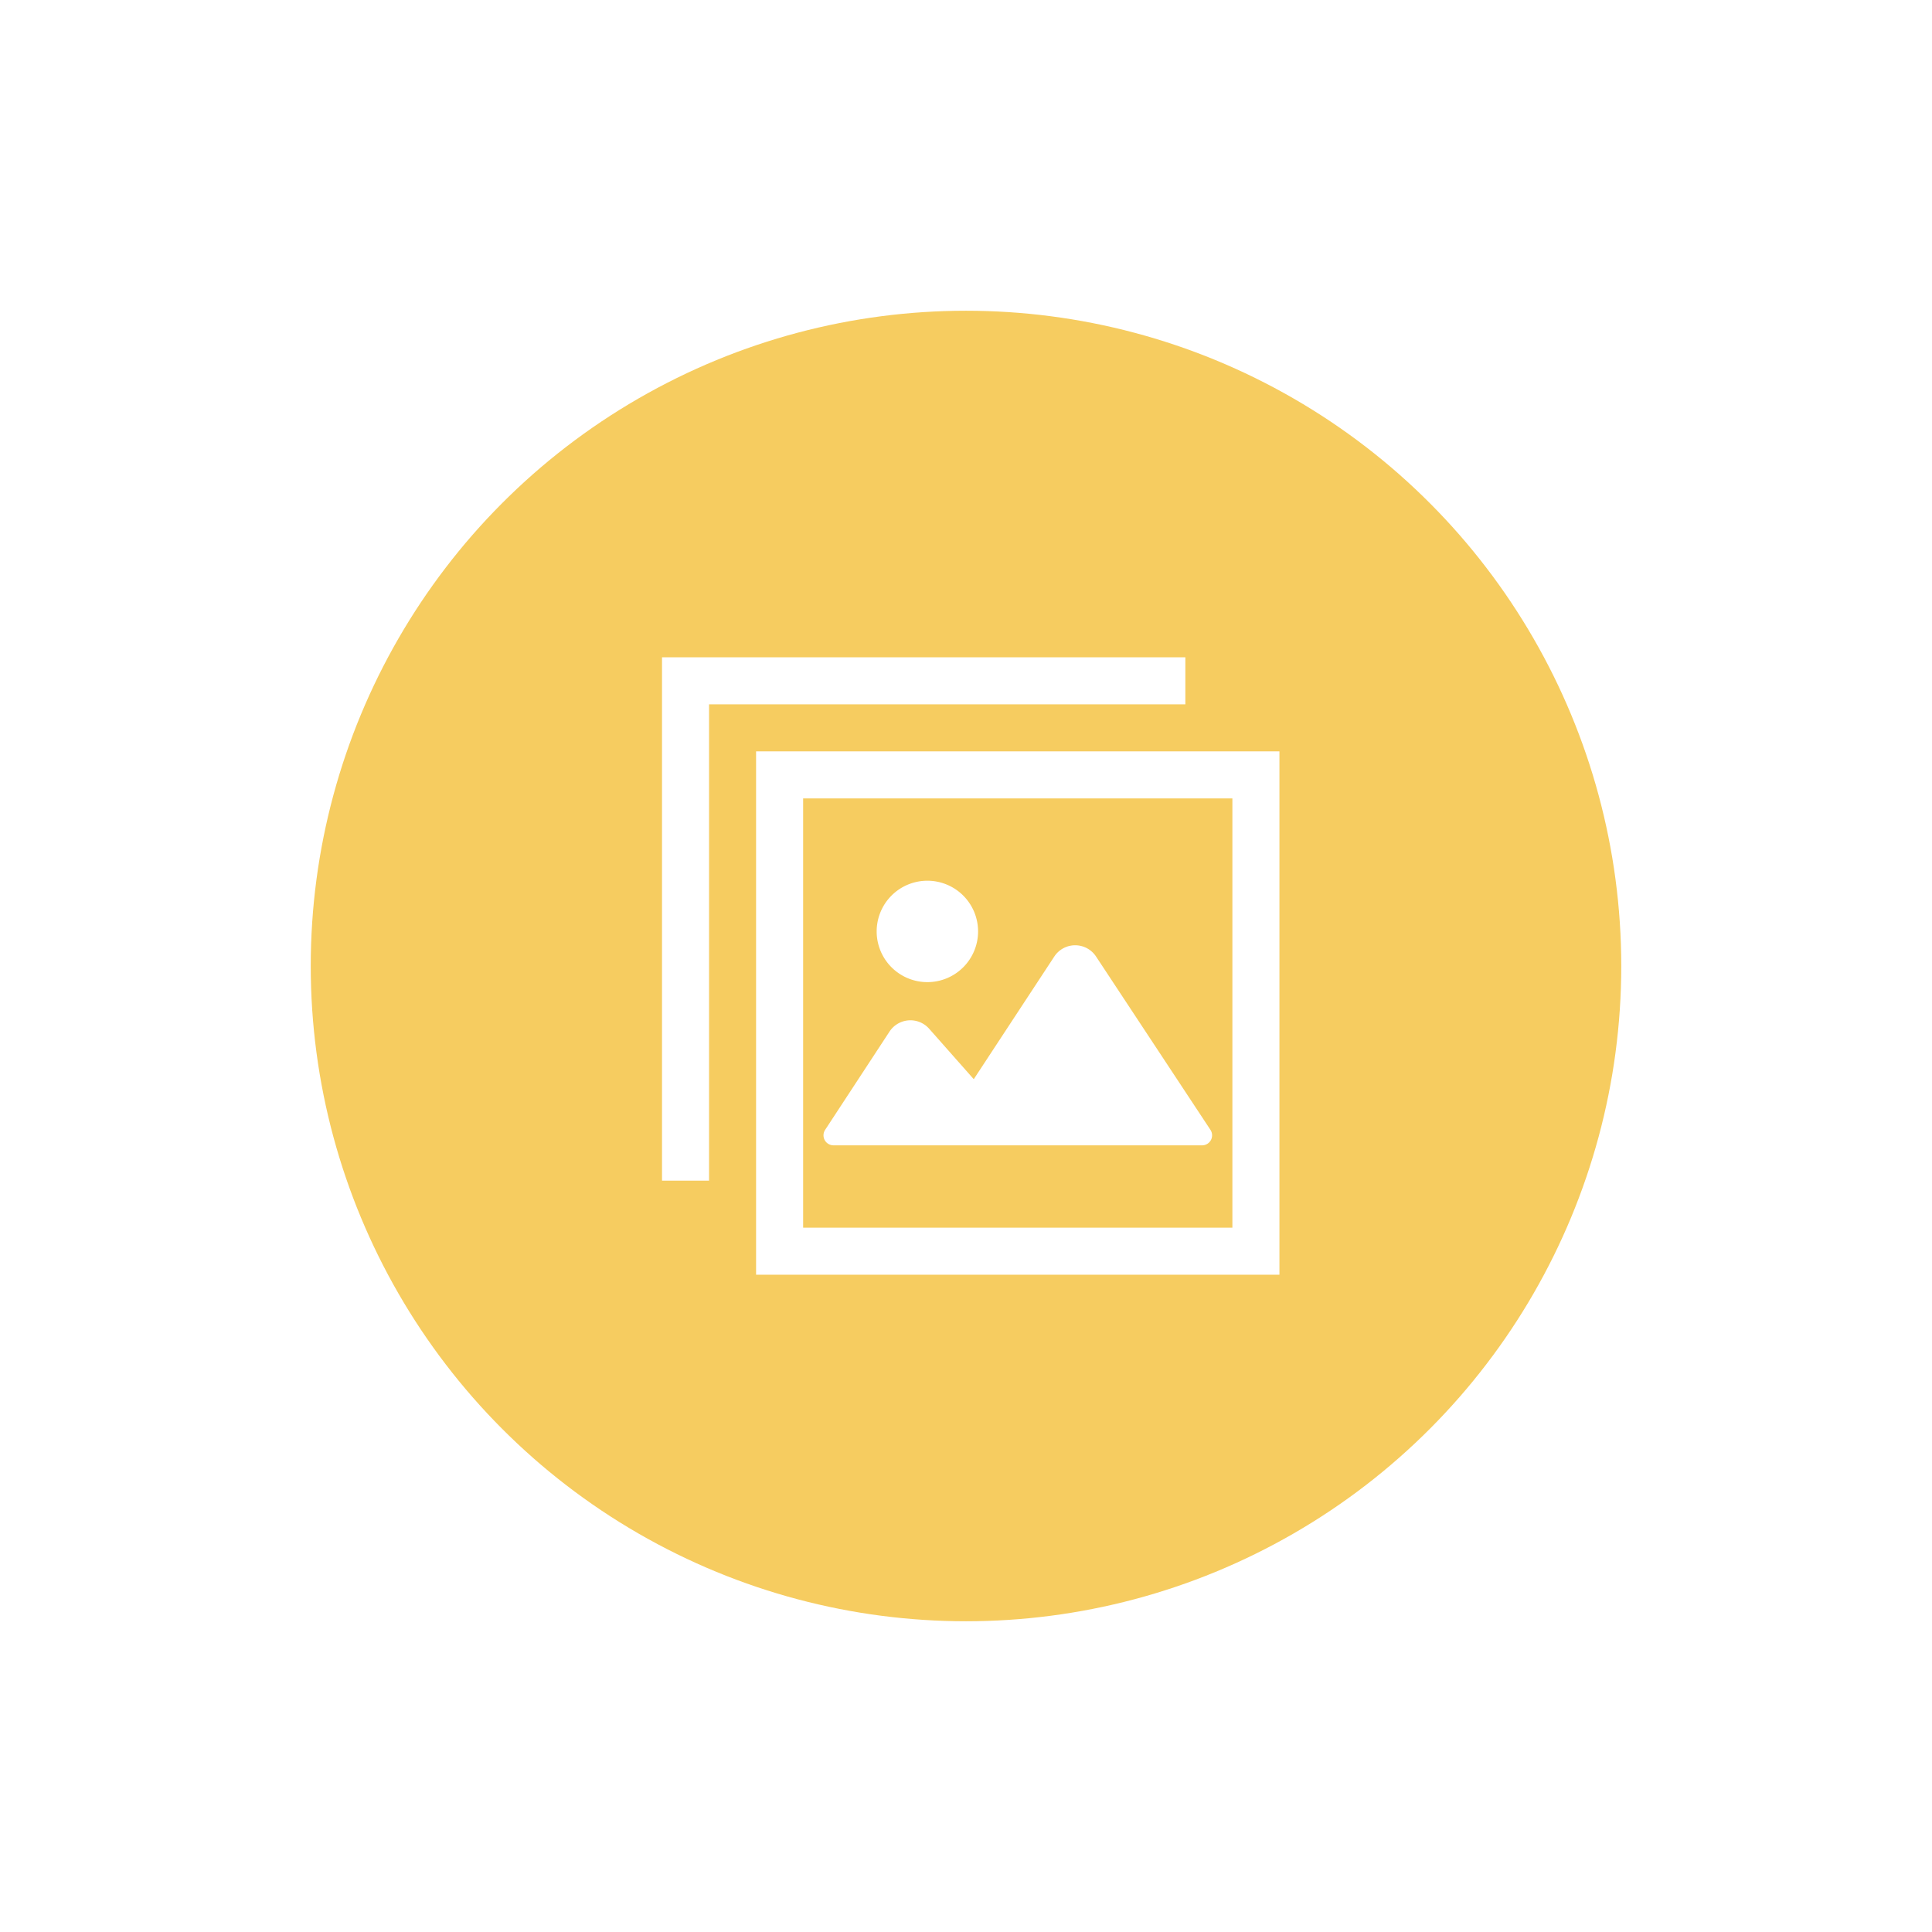 <?xml version="1.0" encoding="UTF-8"?>
<svg xmlns="http://www.w3.org/2000/svg" xmlns:xlink="http://www.w3.org/1999/xlink" width="143" height="143" viewBox="0 0 143 143">
  <defs>
    <filter id="Ellipse_28" x="0" y="0" width="143" height="143">
      <feOffset></feOffset>
      <feGaussianBlur stdDeviation="5" result="blur"></feGaussianBlur>
      <feFlood flood-opacity="0.09"></feFlood>
      <feComposite operator="in" in2="blur"></feComposite>
      <feComposite in="SourceGraphic"></feComposite>
    </filter>
  </defs>
  <g id="Group_18" data-name="Group 18" transform="translate(-5927 -451)">
    <g transform="matrix(1, 0, 0, 1, 5927, 451)" filter="url(#Ellipse_28)">
      <circle id="Ellipse_28-2" data-name="Ellipse 28" cx="56.5" cy="56.5" r="56.5" transform="translate(15 15)" fill="#fff"></circle>
    </g>
    <circle id="Ellipse_29" data-name="Ellipse 29" cx="48.5" cy="48.5" r="48.5" transform="translate(5950 474)" fill="#f6cc60"></circle>
    <g id="写真のフリー素材11" transform="translate(5976 499.651)">
      <path id="Path_13" data-name="Path 13" d="M78.01,78.01v38.736h38.736V78.01Zm35.254,35.254H81.492V81.492h31.772Z" transform="translate(-71.047 -71.047)" fill="#fff"></path>
      <path id="Path_14" data-name="Path 14" d="M134.616,253.629H161.9a.74.74,0,0,0,.618-1.148l-8.466-12.827a1.85,1.85,0,0,0-3.091,0L145,248.733,141.7,245a1.851,1.851,0,0,0-2.935.209L134,252.482a.74.74,0,0,0,.619,1.146Z" transform="translate(-121.926 -217.506)" fill="#fff"></path>
      <path id="Path_15" data-name="Path 15" d="M181.759,192.8a3.753,3.753,0,1,0-3.754-3.753A3.753,3.753,0,0,0,181.759,192.8Z" transform="translate(-162.117 -168.757)" fill="#fff"></path>
      <path id="Path_16" data-name="Path 16" d="M38.736,3.482V0H0V38.736H3.482V3.482H38.736Z" fill="#fff"></path>
    </g>
  </g>
</svg>
